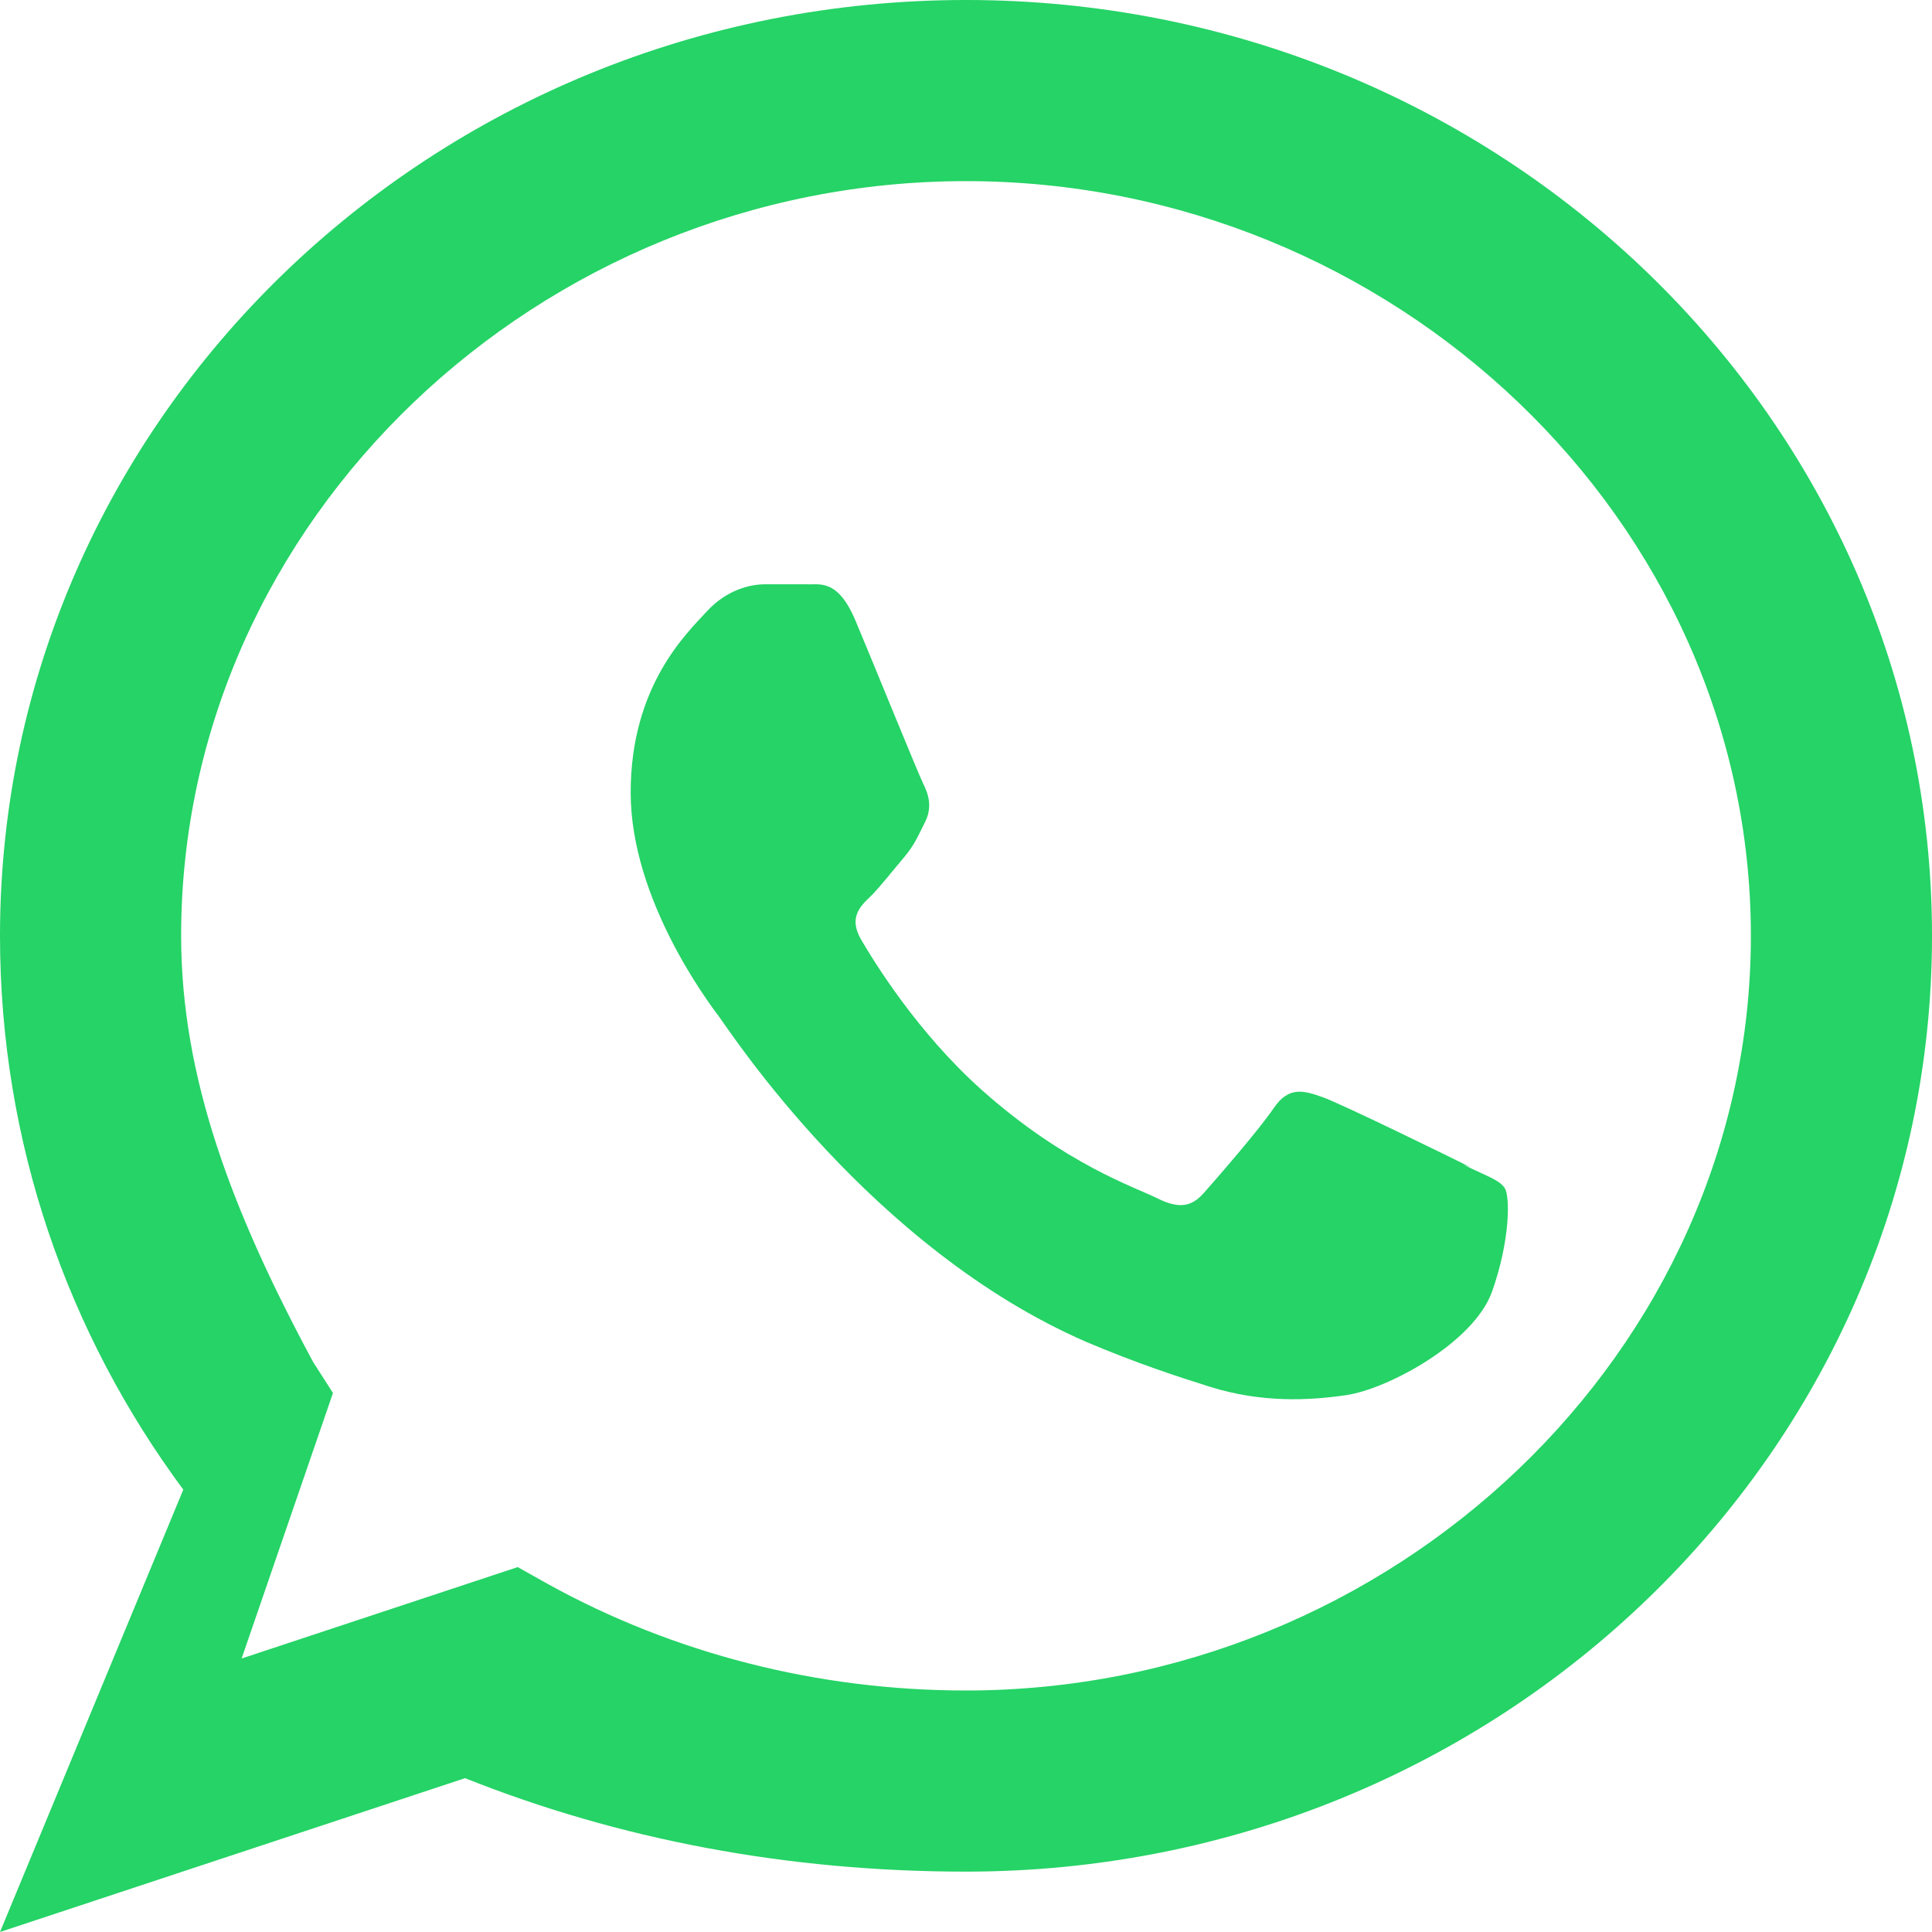 
<svg width="32" height="32" viewBox="0 0 32 32" xmlns="http://www.w3.org/2000/svg">
  <g fill="#25D366">
    <path d="M16 0C7.163 0 0 6.945 0 15.5c0 3.428 1.127 6.598 3.036 9.173L0 32l7.703-2.548C10.24 30.464 13.033 31 16 31c8.837 0 16-6.945 16-15.5S24.837 0 16 0zM16 28c-2.45 0-4.84-.61-6.928-1.765l-.497-.279-4.573 1.514 1.513-4.398-.327-.51C3.843 20.064 3 17.847 3 15.5 3 8.607 8.935 3 16 3s13 5.607 13 12.5S23.065 28 16 28z"/>
    <path d="M24.36 19.335c-.36-.18-2.117-1.04-2.447-1.16-.33-.12-.573-.18-.817.18s-.94 1.16-1.153 1.4c-.21.24-.42.27-.78.09-.36-.18-1.52-.56-2.9-1.79-1.07-.954-1.79-2.132-2-2.492-.21-.36-.02-.55.16-.72.17-.17.36-.42.54-.63.18-.21.24-.36.36-.6.12-.24.06-.45-.03-.63-.09-.18-.817-1.975-1.12-2.695-.296-.71-.6-.6-.817-.61-.21 0-.45 0-.69 0s-.63.09-.96.45c-.33.36-1.26 1.23-1.26 3s1.29 3.48 1.47 3.72c.18.24 2.51 3.83 6.08 5.38.85.36 1.52.576 2.04.74.86.27 1.64.23 2.26.14.69-.1 2.117-.87 2.417-1.715.3-.846.3-1.576.21-1.715-.09-.14-.33-.21-.69-.39z"/>
  </g>
</svg>
